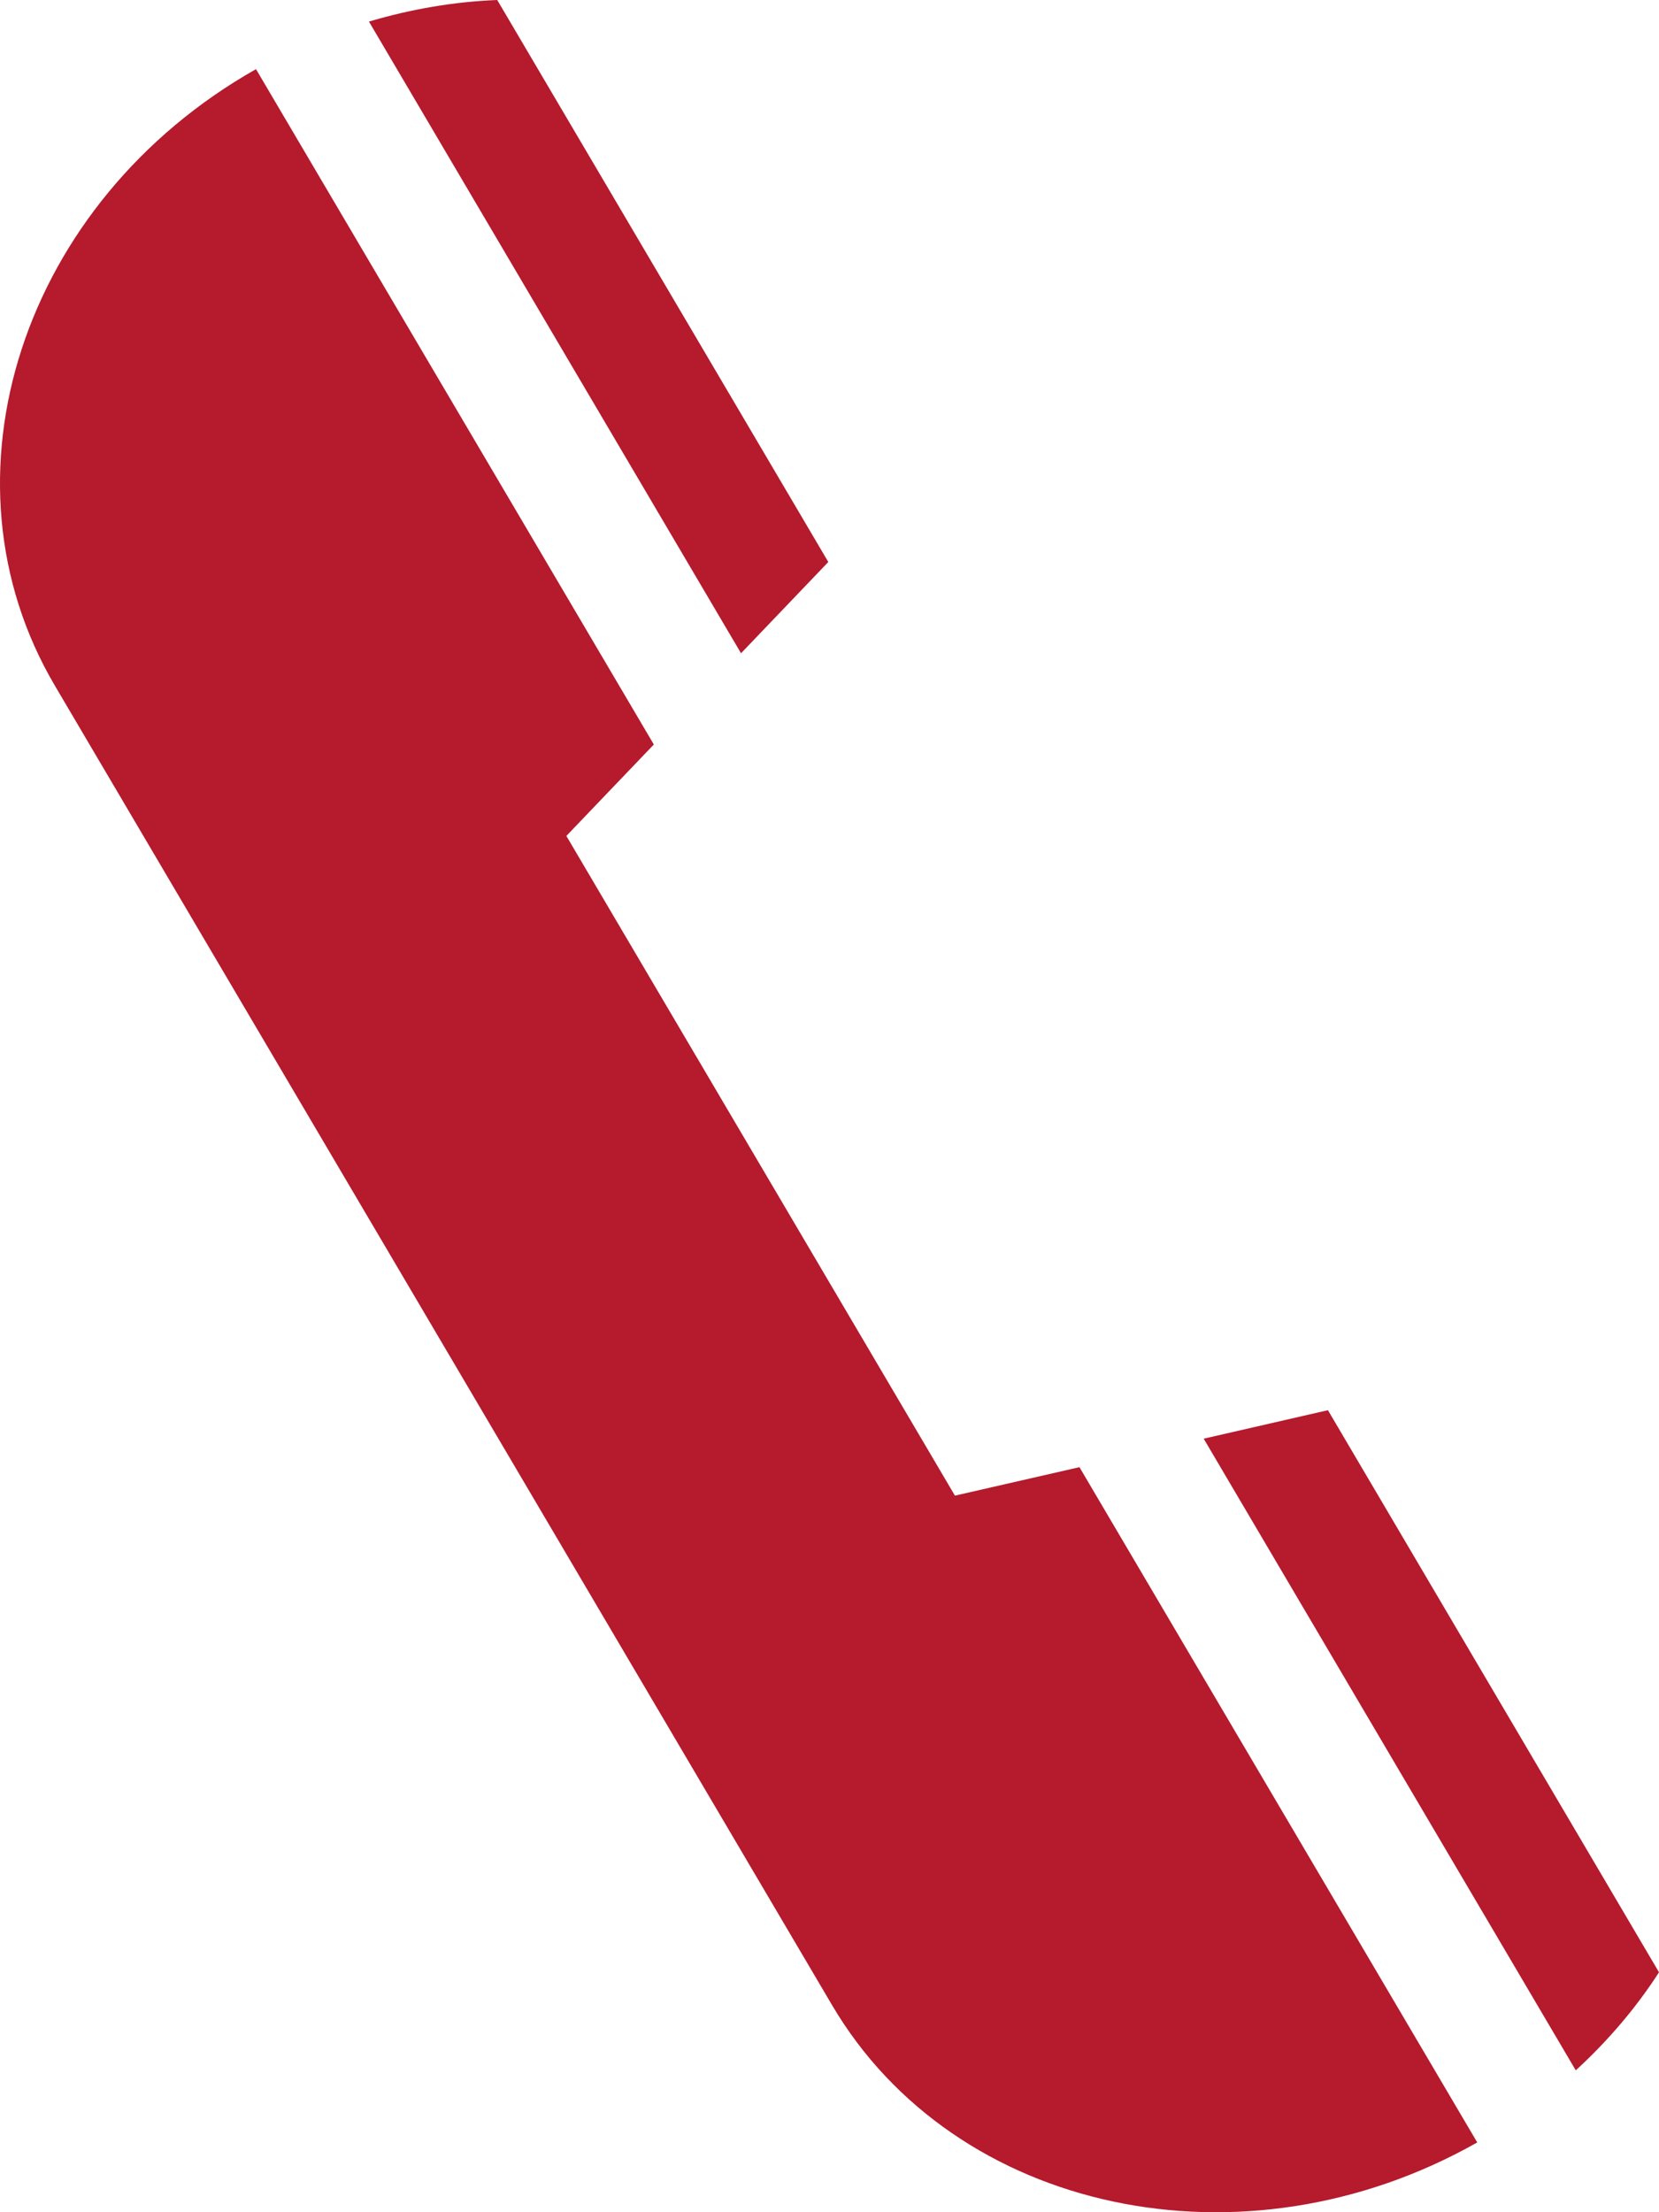 <?xml version="1.0" encoding="UTF-8"?>
<svg width="18px" height="24px" viewBox="0 0 18 24" version="1.1" xmlns="http://www.w3.org/2000/svg" xmlns:xlink="http://www.w3.org/1999/xlink">
    <!-- Generator: Sketch 54.1 (76490) - https://sketchapp.com -->
    <title>01 / icon / tell@2x</title>
    <desc>Created with Sketch.</desc>
    <g id="Symbols" stroke="none" stroke-width="1" fill="none" fill-rule="evenodd">
        <g id="03-/-compo-/-footer-pc" transform="translate(-747, -194)" fill="#B51A2D">
            <g id="Group-2" transform="translate(240, 174)">
                <g id="Group-Copy" transform="translate(504, 20)">
                    <g id="01-/-icon-/-tell">
                        <path d="M21,21.397 C20.753,21.78 20.449,22.138 20.097,22.461 L16.06,15.608 L17.408,15.299 L21,21.397 Z M11.987,6.097 L11.04,7.087 L7.003,0.234 C7.465,0.097 7.933,0.018 8.395,-2.13162821e-14 L11.987,6.097 Z M13.361,16.226 L14.712,15.917 L19.028,23.243 C19.027,23.244 19.026,23.244 19.026,23.244 C16.491,24.679 13.357,24.011 12.027,21.752 L3.595,7.438 C2.264,5.18 3.241,2.186 5.776,0.751 C5.776,0.751 5.777,0.751 5.778,0.751 L10.094,8.077 L9.145,9.069 L13.361,16.226 Z" id="Combined-Shape"></path>
                    </g>
                </g>
            </g>
        </g>
    </g>
</svg>